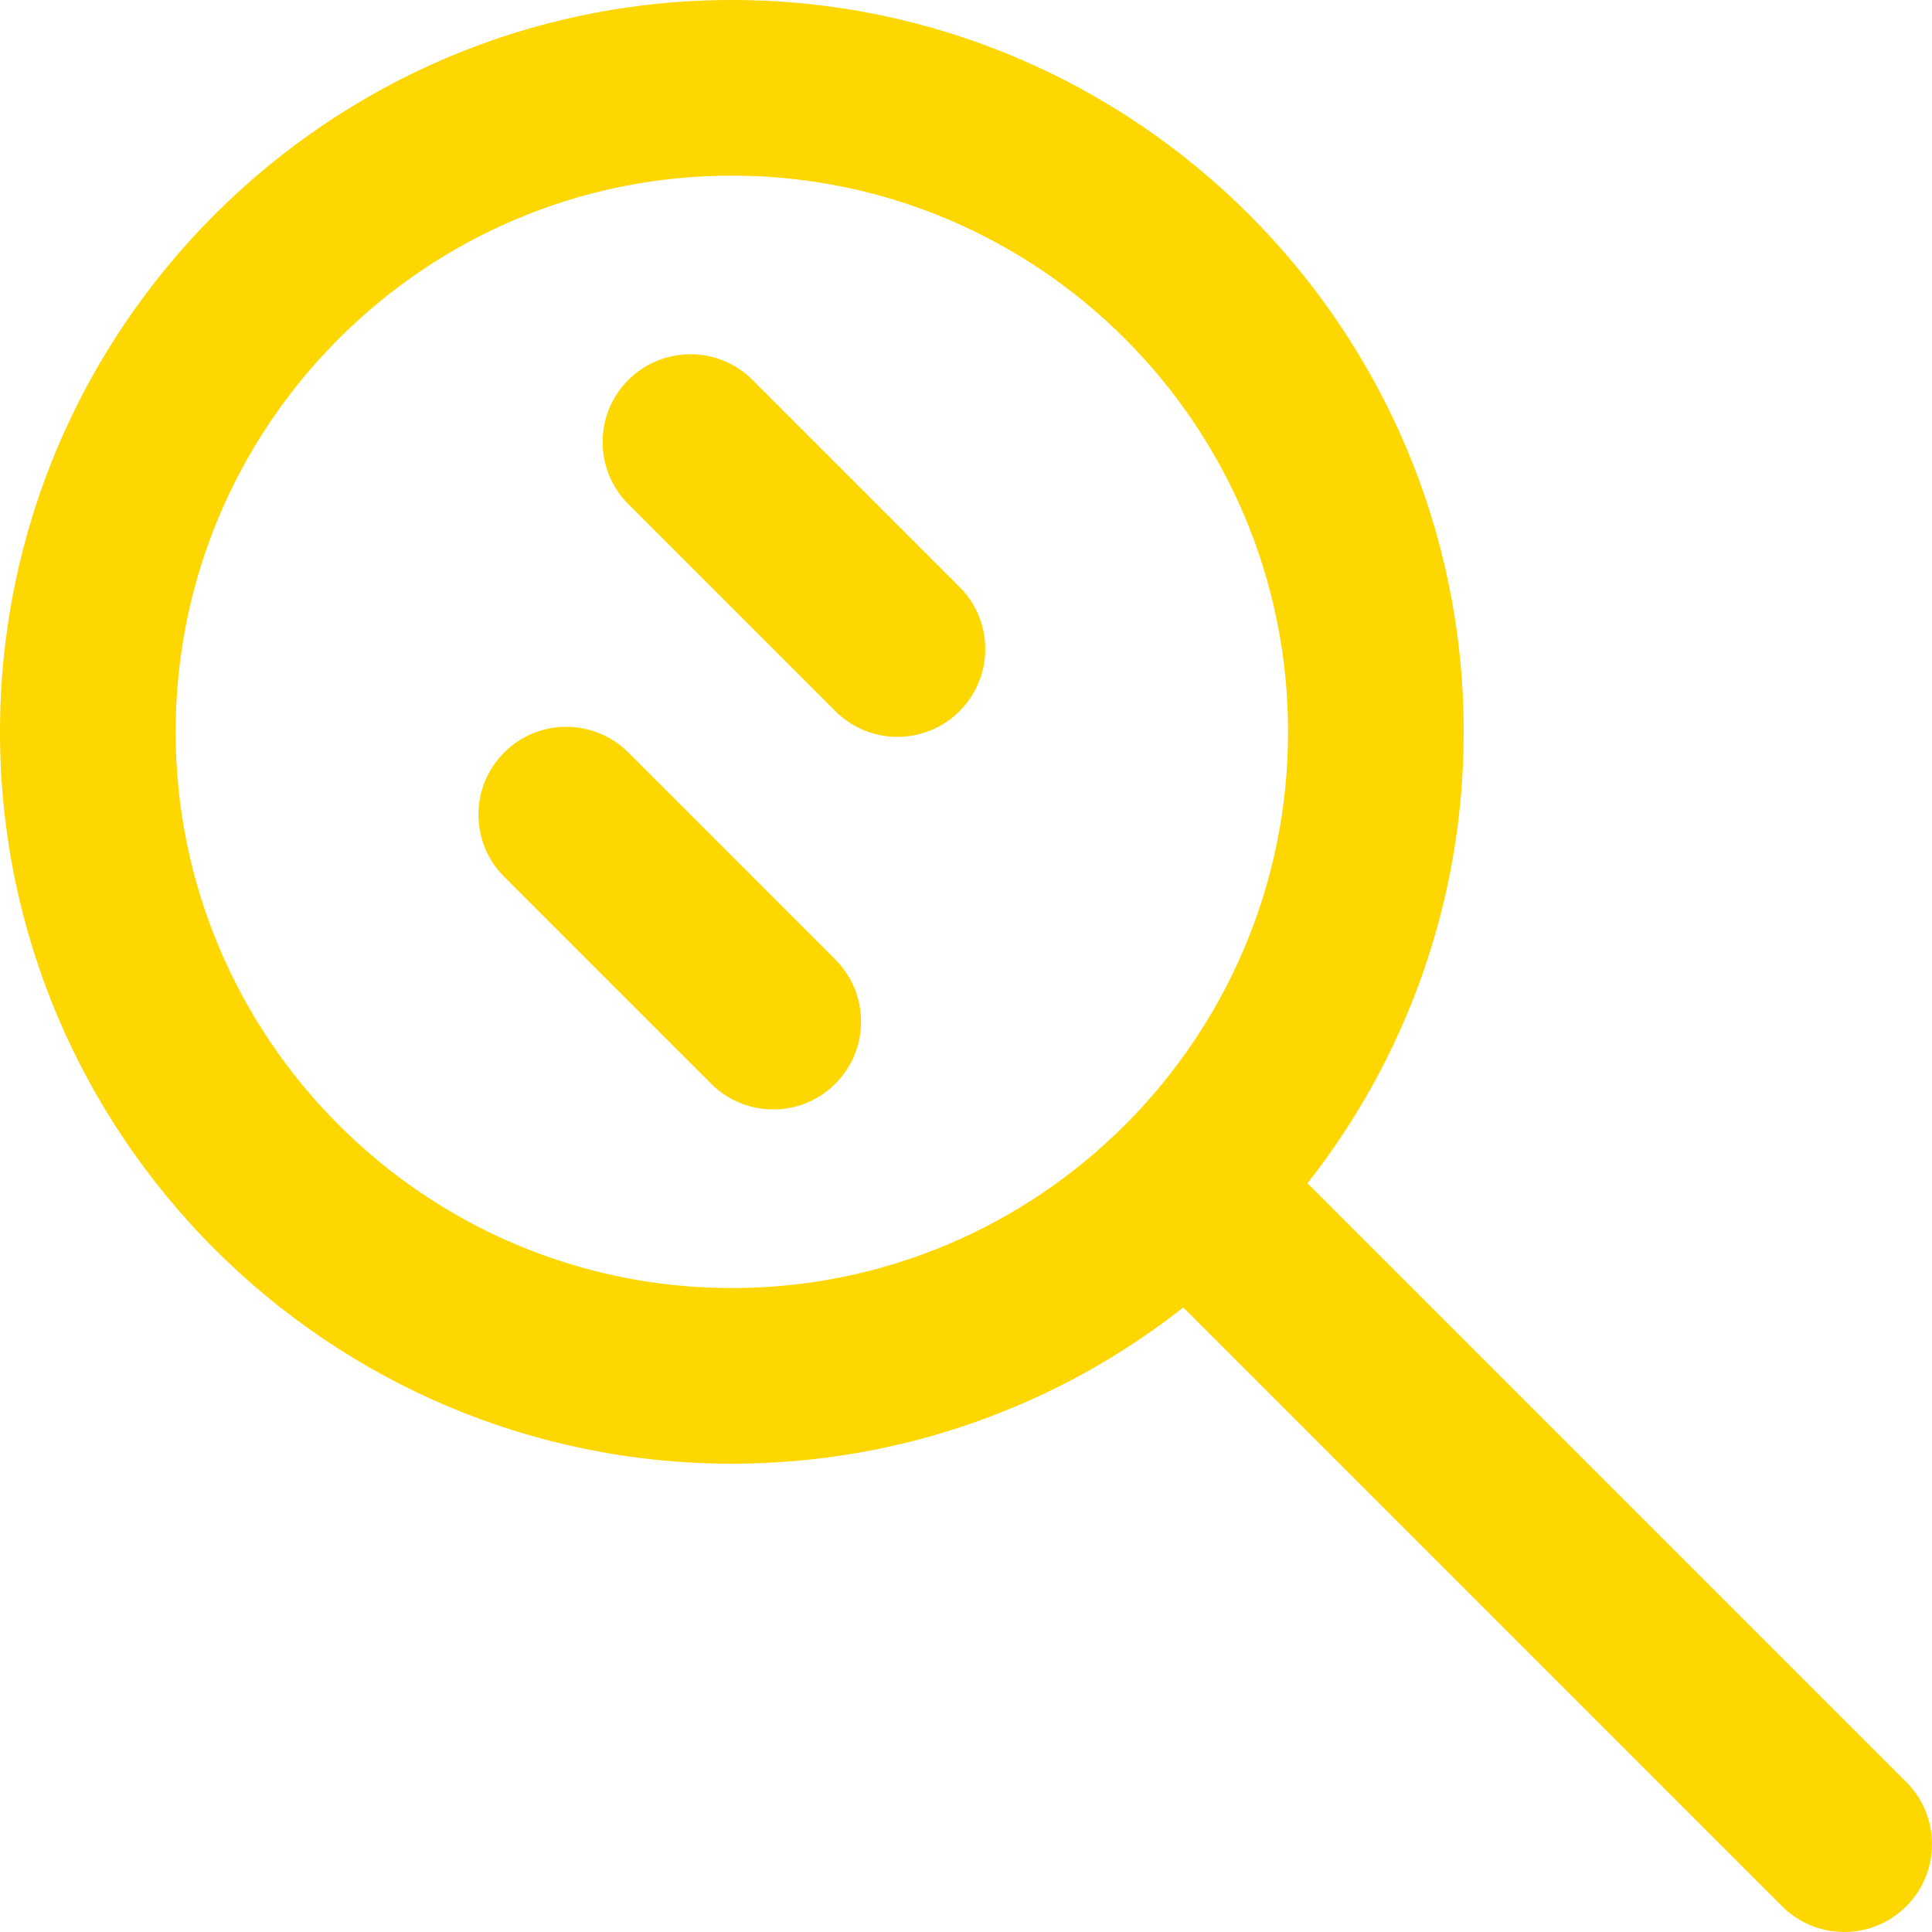 <?xml version="1.0" encoding="UTF-8"?> <svg xmlns="http://www.w3.org/2000/svg" xmlns:xlink="http://www.w3.org/1999/xlink" xmlns:svgjs="http://svgjs.dev/svgjs" version="1.1" id="Layer_1" x="0px" y="0px" viewBox="0 0 512 512" style="enable-background:new 0 0 512 512;" xml:space="preserve" width="300" height="300"><g width="100%" height="100%" transform="matrix(1,0,0,1,0,0)"><g> <g> <path d="M505.183,472.272L346.498,313.586c25.921-32.979,41.397-74.535,41.397-119.637C387.896,87.005,300.892,0,193.947,0&#10;&#9;&#9;&#9;C87.004,0,0,87.005,0,193.949c0,106.943,87.004,193.946,193.947,193.946c45.103,0,86.66-15.476,119.639-41.396L472.27,505.183&#10;&#9;&#9;&#9;c4.544,4.544,10.501,6.817,16.457,6.817c5.956,0,11.913-2.273,16.455-6.817C514.273,496.096,514.273,481.359,505.183,472.272z&#10;&#9;&#9;&#9; M193.947,341.349c-81.278,0-147.402-66.122-147.402-147.4c0-81.279,66.124-147.403,147.402-147.403&#10;&#9;&#9;&#9;c81.279,0,147.403,66.124,147.403,147.403C341.35,275.227,275.226,341.349,193.947,341.349z" fill="#ffd700" fill-opacity="1" data-original-color="#000000ff" stroke="none" stroke-opacity="1"></path> </g> </g><g> <g> <path d="M221.372,254.286l-54.857-54.857c-9.089-9.087-23.824-9.087-32.912,0c-9.087,9.089-9.087,23.825,0,32.912l54.858,54.857&#10;&#9;&#9;&#9;c4.544,4.544,10.501,6.817,16.455,6.817c5.956,0,11.913-2.273,16.457-6.817C230.46,278.109,230.46,263.375,221.372,254.286z" fill="#ffd700" fill-opacity="1" data-original-color="#000000ff" stroke="none" stroke-opacity="1"></path> </g> </g><g> <g> <path d="M254.287,155.55l-54.859-54.86c-9.09-9.089-23.823-9.089-32.912,0c-9.089,9.087-9.089,23.822-0.002,32.912l54.858,54.86&#10;&#9;&#9;&#9;c4.546,4.546,10.501,6.817,16.457,6.817c5.955,0,11.913-2.273,16.455-6.817C263.374,179.375,263.374,164.641,254.287,155.55z" fill="#ffd700" fill-opacity="1" data-original-color="#000000ff" stroke="none" stroke-opacity="1"></path> </g> </g><g> </g><g> </g><g> </g><g> </g><g> </g><g> </g><g> </g><g> </g><g> </g><g> </g><g> </g><g> </g><g> </g><g> </g><g> </g></g></svg> 